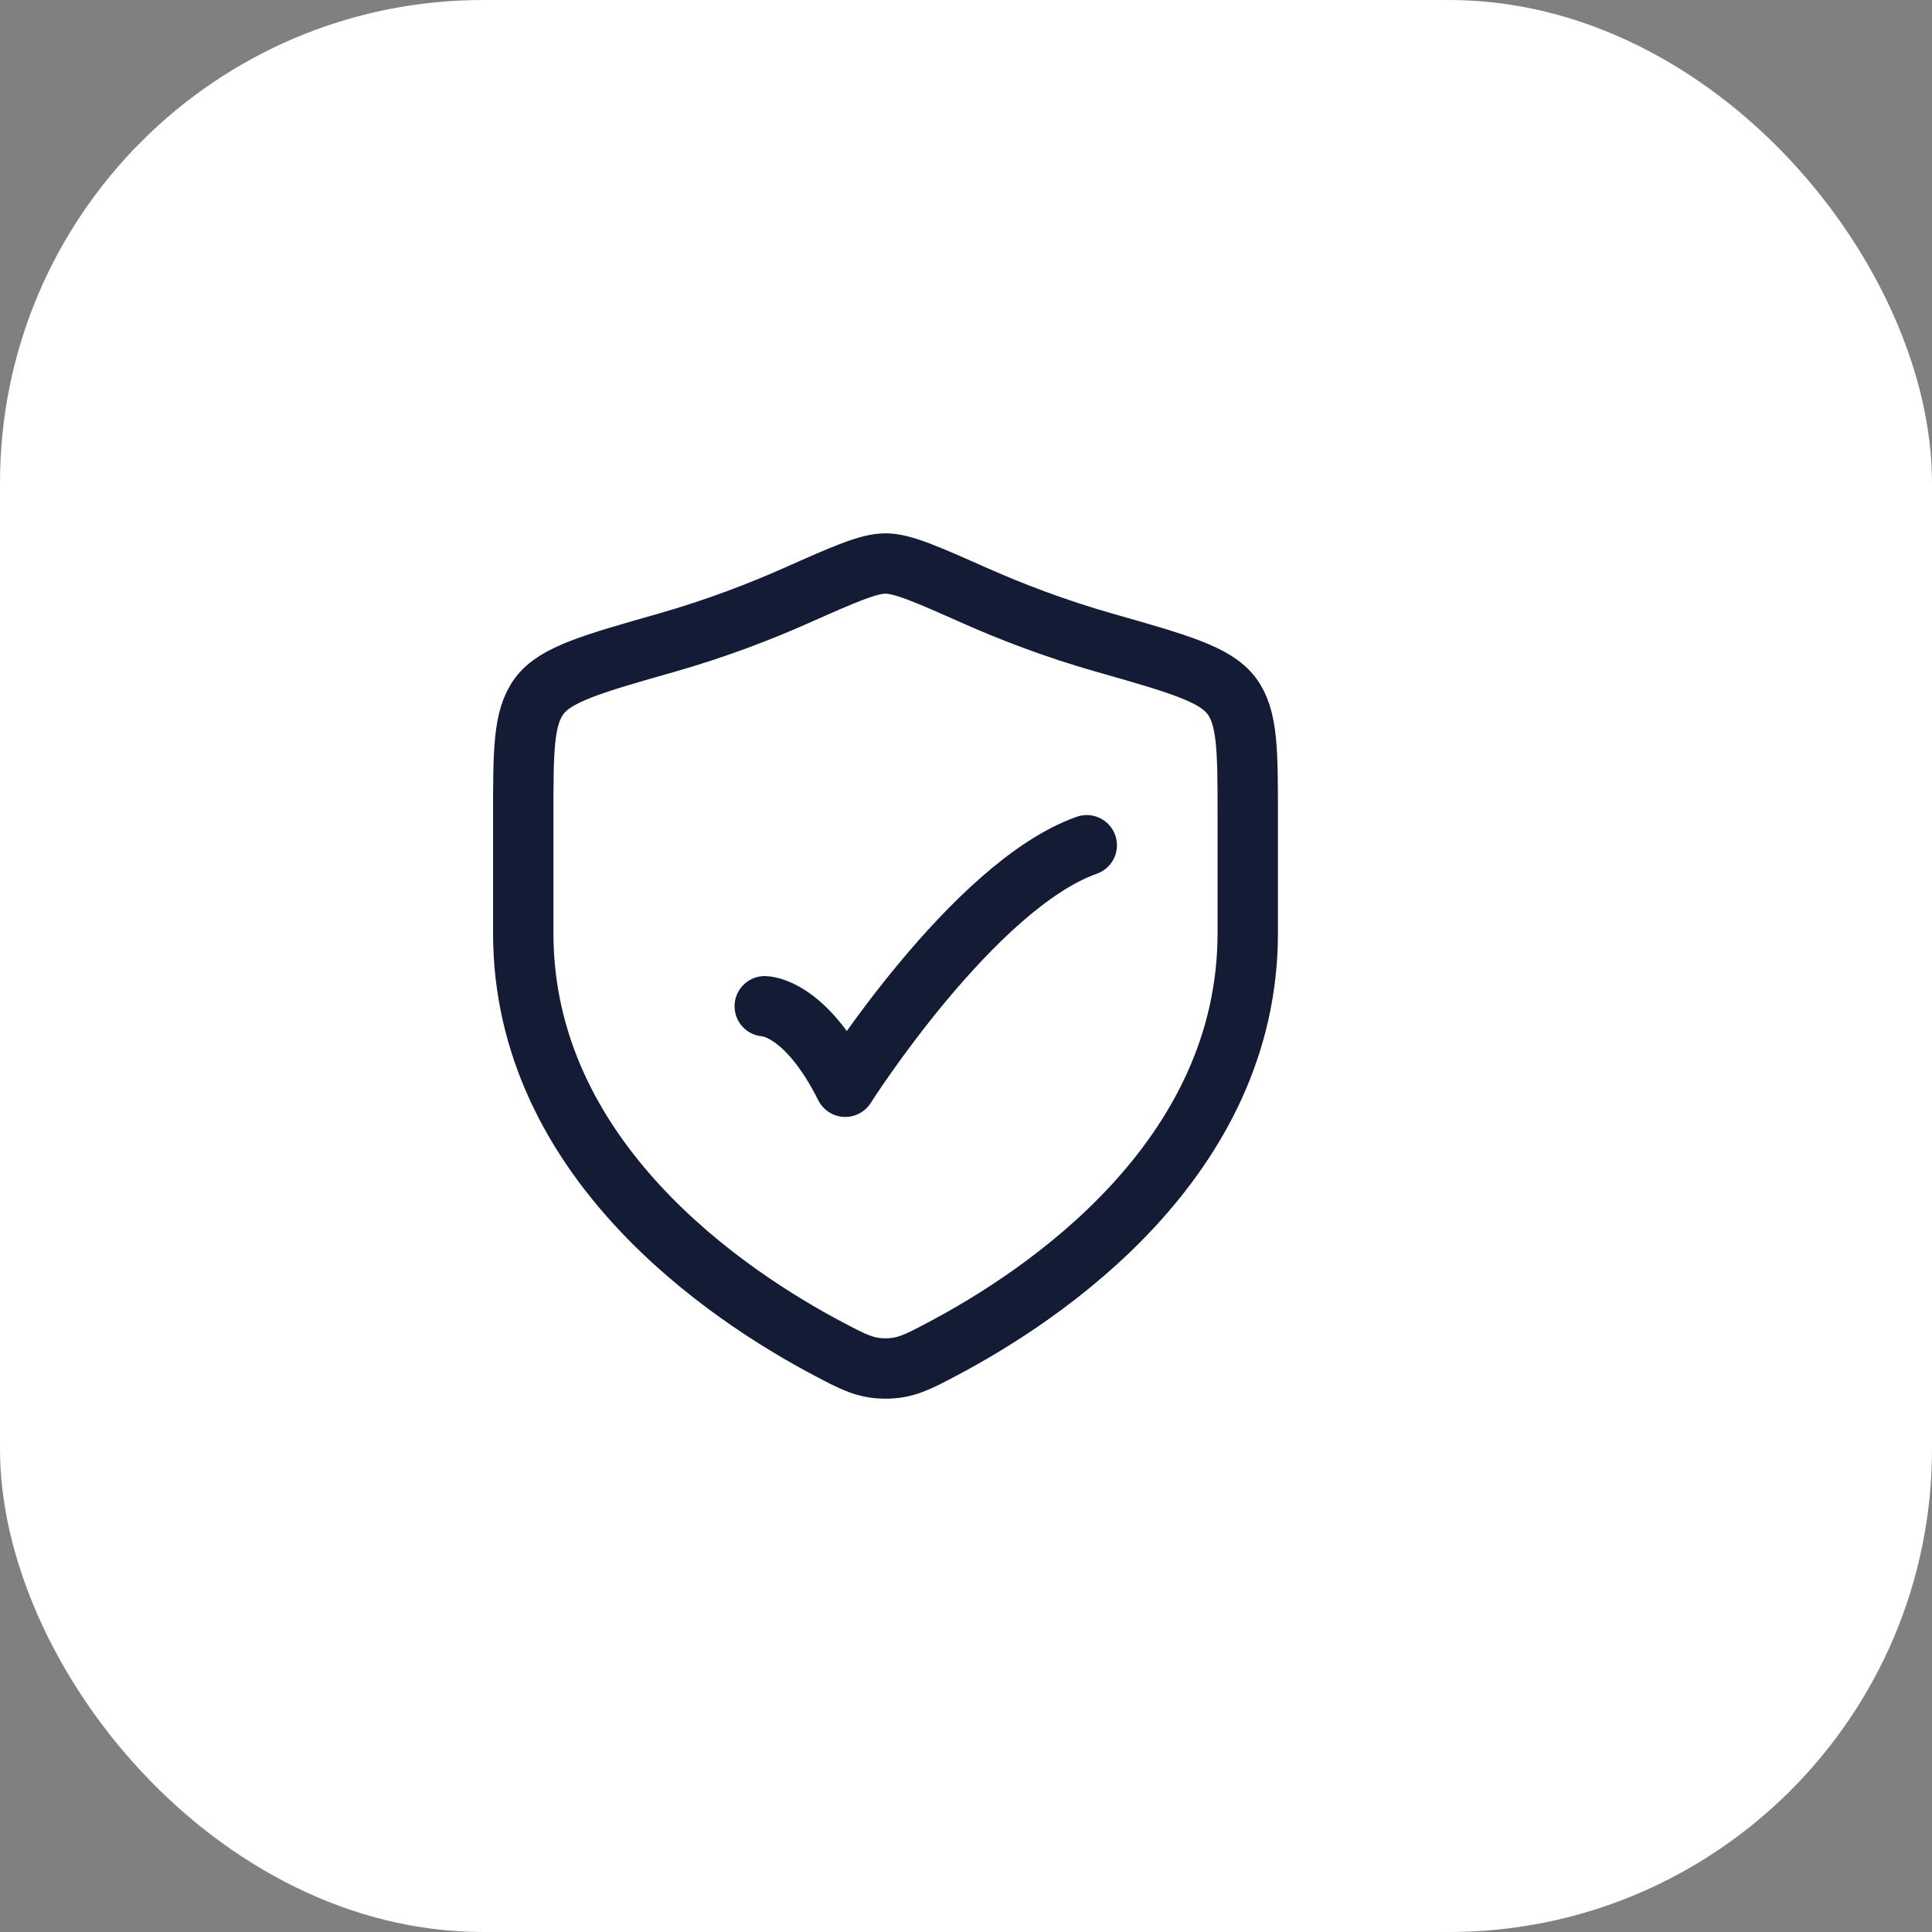 <svg width="48" height="48" viewBox="0 0 48 48" fill="none" xmlns="http://www.w3.org/2000/svg">
<rect x="0" y="0" width="48" height="48" fill="#808080" stroke="none"/>
<rect width="48" height="48" rx="12" fill="white"/>
<path d="M19 25C19 25 20 25 21 27C21 27 24.177 22 27 21" stroke="#141B34" stroke-width="1.5" stroke-linecap="round" stroke-linejoin="round"/>
<path d="M31 23.183V20.28C31 18.64 31 17.82 30.596 17.285C30.192 16.75 29.278 16.491 27.451 15.971C26.202 15.616 25.102 15.189 24.222 14.798C23.023 14.266 22.424 14 22 14C21.576 14 20.977 14.266 19.778 14.798C18.898 15.189 17.798 15.616 16.549 15.971C14.722 16.491 13.808 16.75 13.404 17.285C13 17.82 13 18.64 13 20.28V23.183C13 28.808 18.063 32.184 20.594 33.519C21.201 33.84 21.505 34 22 34C22.495 34 22.799 33.84 23.406 33.519C25.937 32.184 31 28.808 31 23.183Z" stroke="#141B34" stroke-width="1.5" stroke-linecap="round"/>
</svg>
